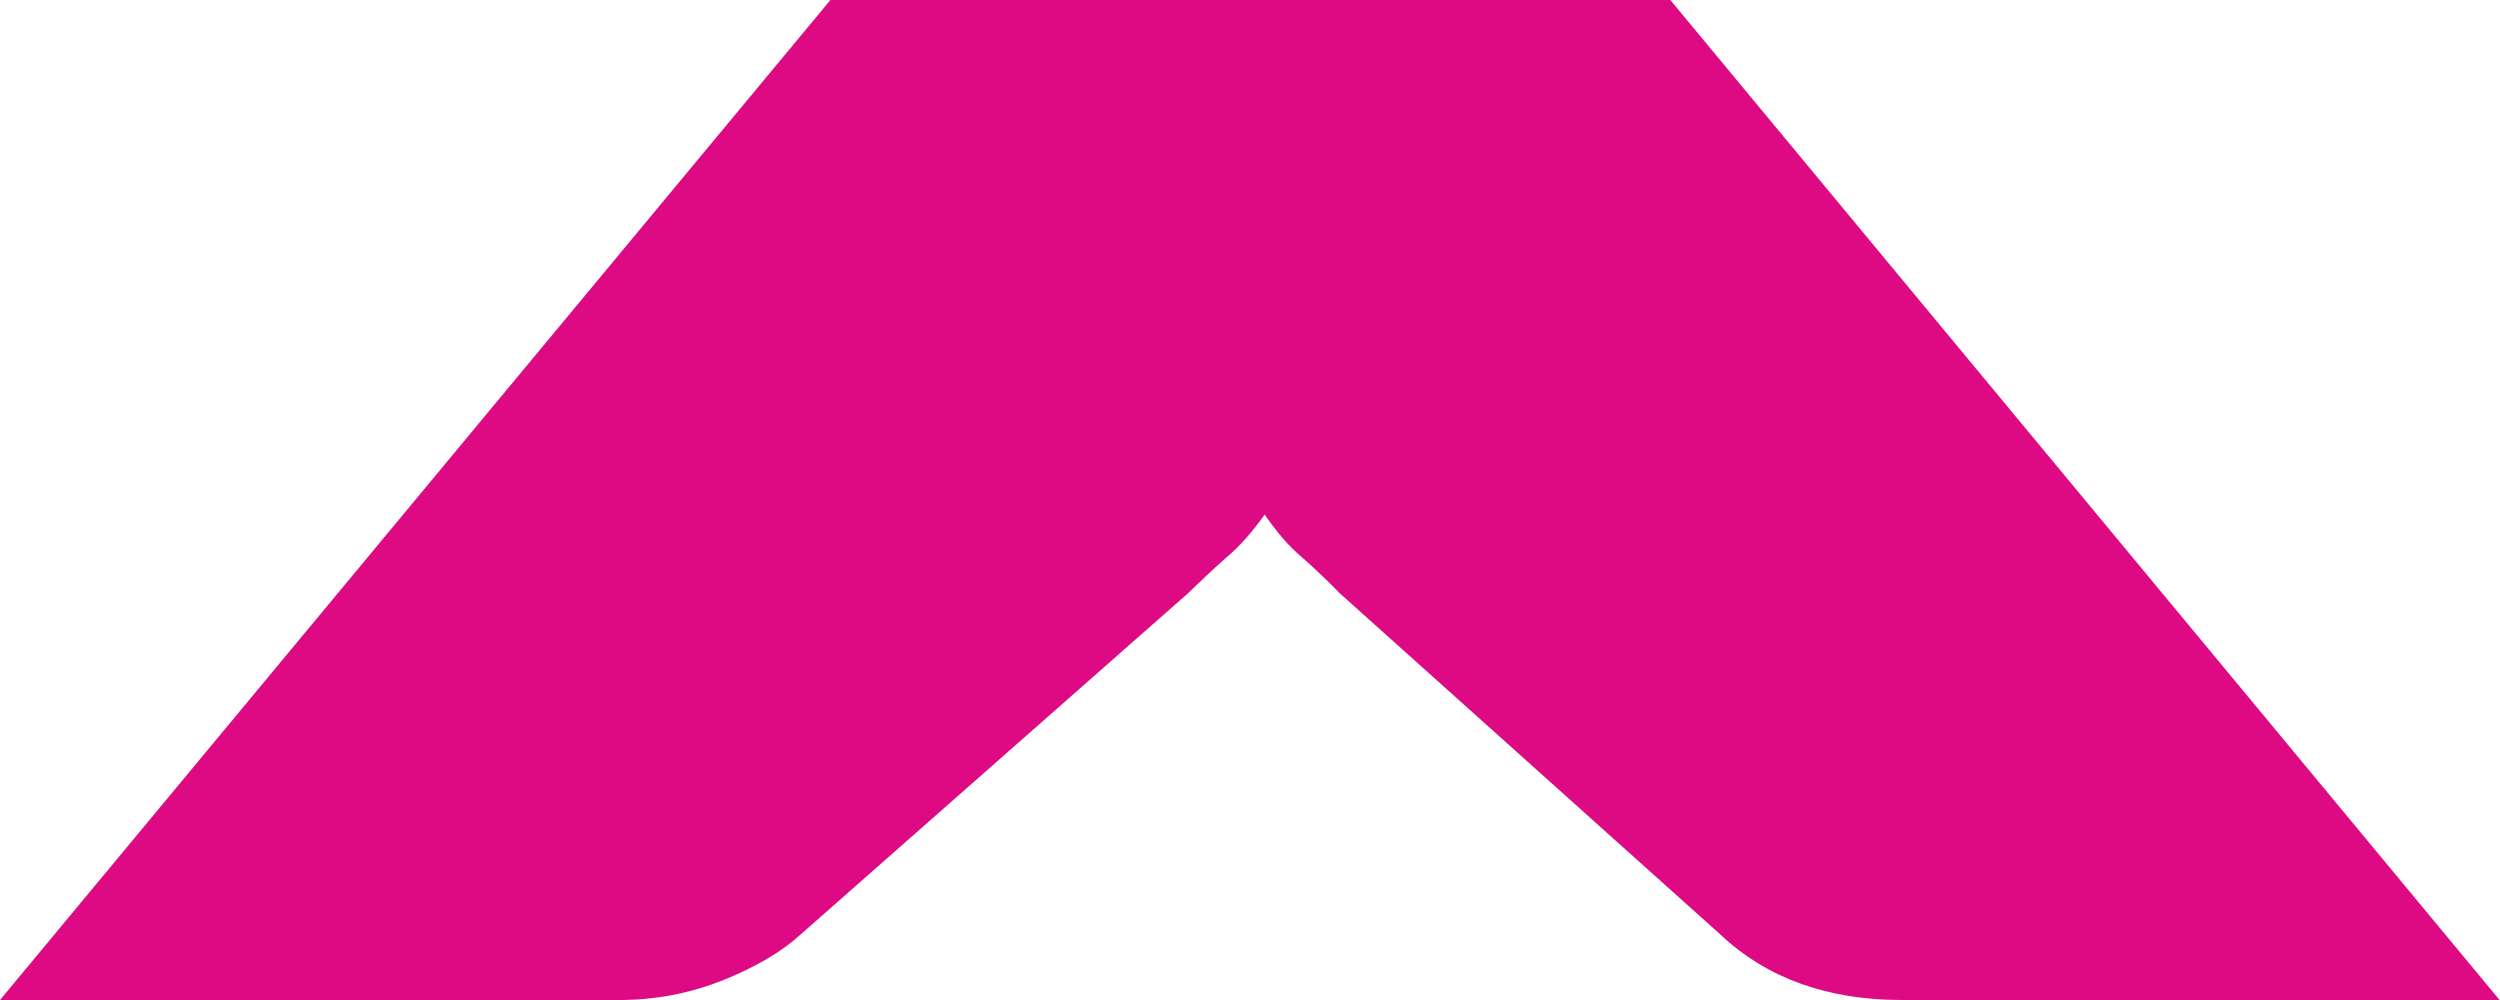 <svg width="30" height="12" viewBox="0 0 30 12" fill="none" xmlns="http://www.w3.org/2000/svg">
<path d="M30 12H22.816C21.93 12 21.2 11.737 20.651 11.22L16.08 7.122C15.938 6.977 15.792 6.836 15.628 6.691C15.459 6.551 15.313 6.374 15.176 6.175C15.03 6.379 14.883 6.551 14.715 6.691C14.55 6.836 14.404 6.977 14.253 7.122L9.6 11.22C9.376 11.424 9.065 11.606 8.673 11.764C8.284 11.918 7.869 12 7.439 12H0L9.965 0H20.044L29.995 12H30Z" fill="#DE0A83"/>
</svg>
